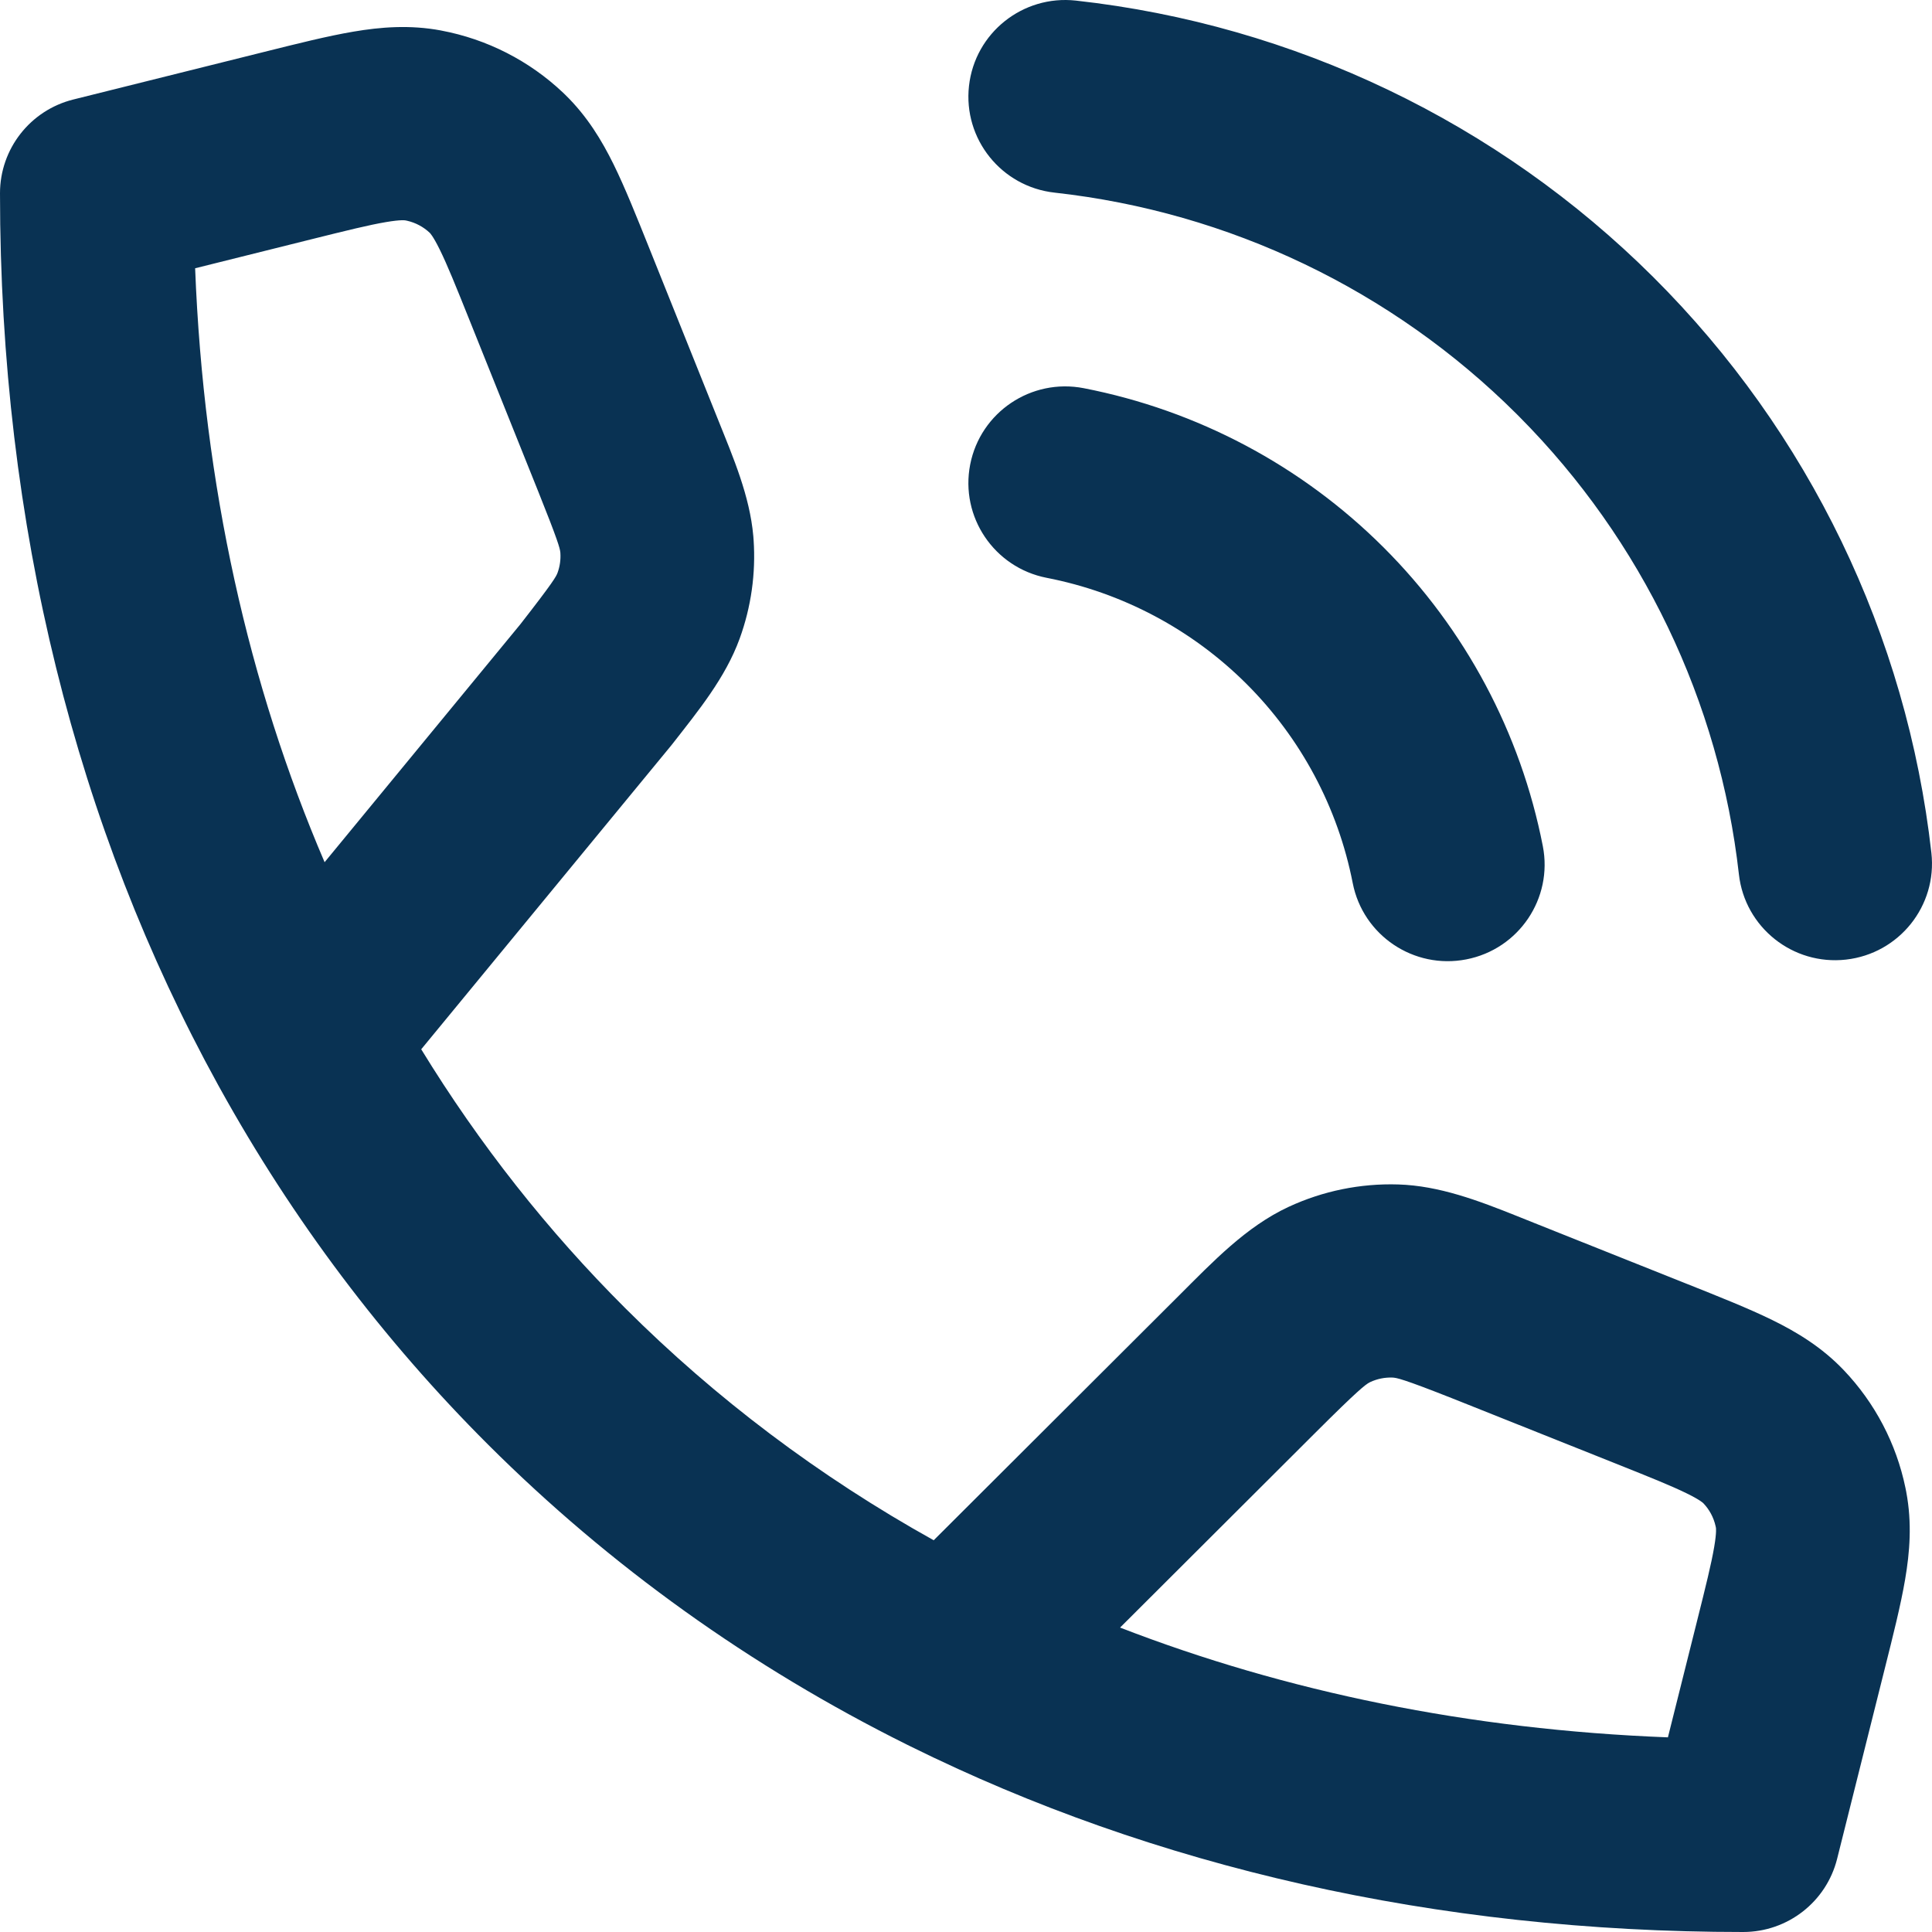 <svg width="84" height="84" viewBox="0 0 84 84" fill="none" xmlns="http://www.w3.org/2000/svg">
<g clip-path="url(#clip0_248_15)">
<path d="M15.37 1.375C16.546 1.175 17.815 1.071 19.178 1.326L19.177 1.327C21.171 1.7 23.014 2.64 24.485 4.033L24.578 4.123C25.531 5.054 26.165 6.106 26.675 7.14C27.178 8.161 27.68 9.422 28.237 10.81L31.23 18.272C31.888 19.914 32.596 21.558 32.752 23.302L32.765 23.471L32.765 23.471C32.865 24.931 32.658 26.396 32.157 27.771C31.537 29.473 30.362 30.902 29.238 32.343C29.215 32.372 29.192 32.4 29.169 32.429L18.314 45.621C20.847 49.756 23.822 53.523 27.188 56.88C31.119 60.802 35.61 64.192 40.596 66.968L51.258 56.33C52.731 54.861 54.178 53.331 56.025 52.473L56.027 52.472C57.517 51.781 59.148 51.447 60.791 51.498C62.574 51.552 64.279 52.2 65.972 52.878L66.697 53.169L73.374 55.833C74.765 56.388 76.029 56.889 77.052 57.391C78.122 57.916 79.212 58.572 80.166 59.575C81.521 60.997 82.447 62.767 82.844 64.683L82.881 64.868L82.881 64.87C83.137 66.229 83.032 67.494 82.832 68.667C82.641 69.789 82.309 71.105 81.945 72.555L79.875 80.818C79.407 82.688 77.723 84 75.79 84C62.411 84 50.158 81.161 39.576 75.924C39.532 75.904 39.489 75.882 39.446 75.86C32.63 72.471 26.511 68.084 21.233 62.82C16.65 58.249 12.732 53.044 9.555 47.302C9.528 47.256 9.502 47.21 9.478 47.163C3.347 36.025 0 22.873 0 8.4C1.85848e-05 6.473 1.315 4.793 3.189 4.326L11.473 2.26C12.927 1.897 14.246 1.565 15.37 1.375ZM60.533 59.894C60.204 59.883 59.878 59.95 59.58 60.088L59.546 60.105C59.366 60.198 59.026 60.46 57.212 62.27L48.699 70.764C55.894 73.55 63.883 75.204 72.518 75.537L73.775 70.518L73.775 70.517C74.17 68.943 74.406 67.99 74.53 67.26C74.588 66.922 74.606 66.713 74.61 66.583C74.614 66.475 74.606 66.43 74.605 66.421L74.589 66.346C74.505 65.976 74.323 65.635 74.062 65.362L74.061 65.36C74.059 65.358 74.029 65.326 73.932 65.26C73.824 65.188 73.644 65.08 73.335 64.929C72.669 64.602 71.757 64.235 70.246 63.632L70.246 63.632L63.57 60.968L63.12 60.789C60.991 59.948 60.714 59.899 60.533 59.894H60.533ZM42.182 20.196C42.628 17.919 44.839 16.434 47.121 16.878C52.057 17.839 56.592 20.246 60.148 23.793C63.703 27.339 66.117 31.863 67.079 36.786C67.525 39.063 66.035 41.269 63.753 41.712C61.47 42.157 59.259 40.671 58.814 38.394C58.172 35.113 56.563 32.097 54.193 29.732C51.823 27.368 48.799 25.763 45.509 25.123C43.226 24.678 41.737 22.473 42.182 20.196ZM42.13 3.737C42.387 1.431 44.469 -0.23 46.78 0.026C56.274 1.078 65.127 5.319 71.886 12.052L71.886 12.052C78.644 18.785 82.907 27.611 83.973 37.079C84.233 39.384 82.57 41.463 80.259 41.722C77.948 41.981 75.865 40.322 75.605 38.017C74.758 30.502 71.395 23.492 66.061 18.122L65.935 17.995C60.528 12.609 53.445 9.216 45.85 8.375C43.539 8.119 41.873 6.042 42.13 3.737ZM17.459 9.576C17.329 9.58 17.12 9.599 16.781 9.656C16.049 9.78 15.094 10.015 13.515 10.409L13.515 10.409L8.484 11.664C8.851 21.111 10.81 29.784 14.113 37.487L22.623 27.143C24.062 25.297 24.183 25.064 24.242 24.902C24.342 24.627 24.384 24.334 24.364 24.042L24.361 24.008C24.342 23.829 24.244 23.471 23.411 21.392L20.418 13.93C19.814 12.422 19.446 11.512 19.118 10.848C18.966 10.54 18.859 10.36 18.786 10.253C18.72 10.155 18.688 10.126 18.685 10.123C18.409 9.862 18.068 9.681 17.698 9.597L17.623 9.582C17.62 9.581 17.577 9.573 17.459 9.576Z" fill="#093253"/>
</g>
<defs>
<clipPath id="clip0_248_15">
<rect width="84" height="84" fill="white"/>
</clipPath>
</defs>
</svg>
